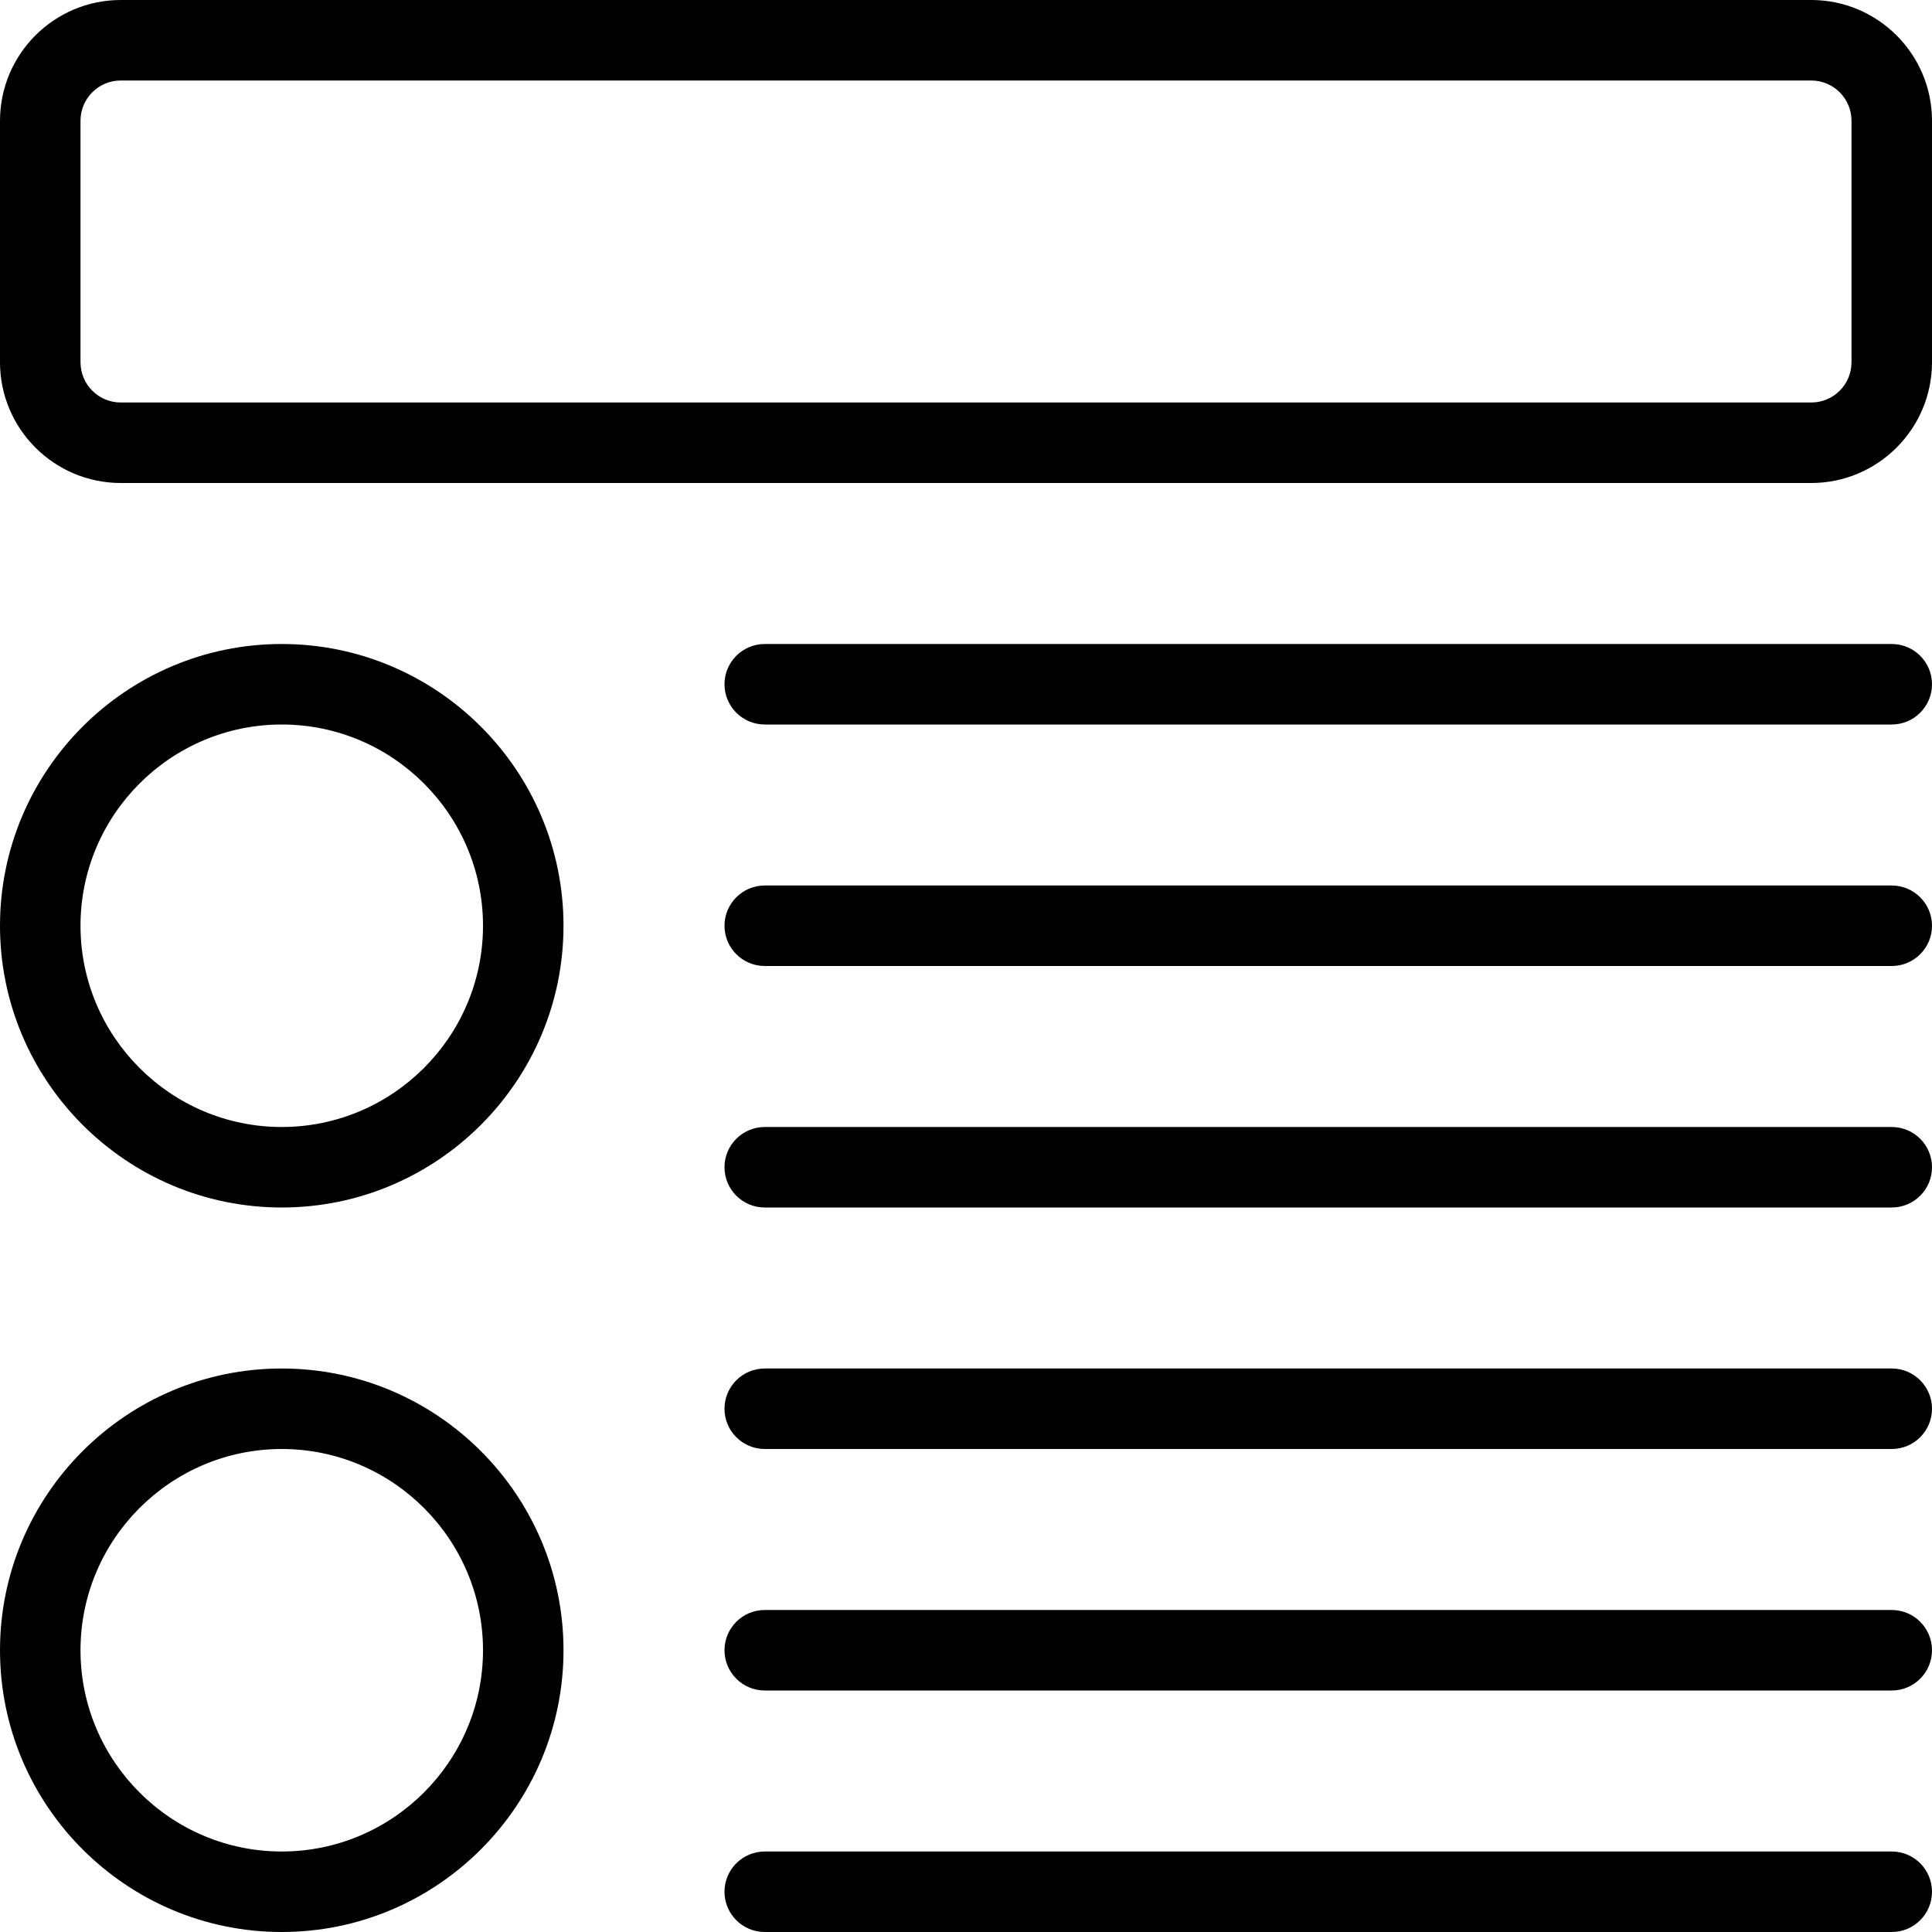 <svg width="120" height="120" viewBox="0 0 120 120" fill="none" xmlns="http://www.w3.org/2000/svg">
<g clip-path="url(#clip0_865_24)">
<path d="M112.5 30H7.5C3.365 30 0 26.635 0 22.5V7.5C0 3.365 3.365 0 7.5 0H112.5C116.635 0 120 3.365 120 7.5V22.5C120 26.635 116.635 30 112.5 30ZM7.5 5C6.12 5 5 6.12 5 7.5V22.5C5 23.88 6.12 25 7.5 25H112.5C113.88 25 115 23.88 115 22.5V7.5C115 6.12 113.88 5 112.5 5H7.5Z" fill="black"/>
<path d="M117.5 45H47.5C46.12 45 45 43.88 45 42.5C45 41.12 46.12 40 47.5 40H117.5C118.88 40 120 41.12 120 42.5C120 43.88 118.88 45 117.5 45Z" fill="black"/>
<path d="M117.5 60H47.5C46.12 60 45 58.88 45 57.5C45 56.12 46.12 55 47.5 55H117.5C118.88 55 120 56.12 120 57.5C120 58.88 118.88 60 117.5 60Z" fill="black"/>
<path d="M117.5 75H47.5C46.12 75 45 73.88 45 72.5C45 71.12 46.12 70 47.5 70H117.5C118.88 70 120 71.12 120 72.5C120 73.88 118.88 75 117.5 75Z" fill="black"/>
<path d="M117.5 90H47.5C46.12 90 45 88.88 45 87.5C45 86.12 46.12 85 47.5 85H117.5C118.88 85 120 86.12 120 87.5C120 88.88 118.88 90 117.5 90Z" fill="black"/>
<path d="M117.5 105H47.5C46.12 105 45 103.88 45 102.5C45 101.12 46.12 100 47.5 100H117.5C118.88 100 120 101.12 120 102.5C120 103.88 118.88 105 117.5 105Z" fill="black"/>
<path d="M17.5 75C7.85 75 0 67.15 0 57.5C0 47.85 7.85 40 17.5 40C27.15 40 35 47.85 35 57.5C35 67.15 27.15 75 17.5 75ZM17.5 45C10.61 45 5 50.61 5 57.5C5 64.39 10.61 70 17.5 70C24.39 70 30 64.39 30 57.5C30 50.61 24.39 45 17.5 45Z" fill="black"/>
<path d="M17.5 120C7.85 120 0 112.15 0 102.5C0 92.85 7.85 85 17.5 85C27.15 85 35 92.85 35 102.5C35 112.15 27.15 120 17.5 120ZM17.5 90C10.61 90 5 95.61 5 102.5C5 109.39 10.61 115 17.5 115C24.39 115 30 109.39 30 102.5C30 95.61 24.39 90 17.5 90Z" fill="black"/>
<path d="M117.5 120H47.5C46.12 120 45 118.88 45 117.5C45 116.12 46.12 115 47.5 115H117.5C118.88 115 120 116.12 120 117.5C120 118.88 118.88 120 117.5 120Z" fill="black"/>
</g>
<defs>
<clipPath id="clip0_865_24">
<rect width="120" height="120" fill="white"/>
</clipPath>
</defs>
</svg>
